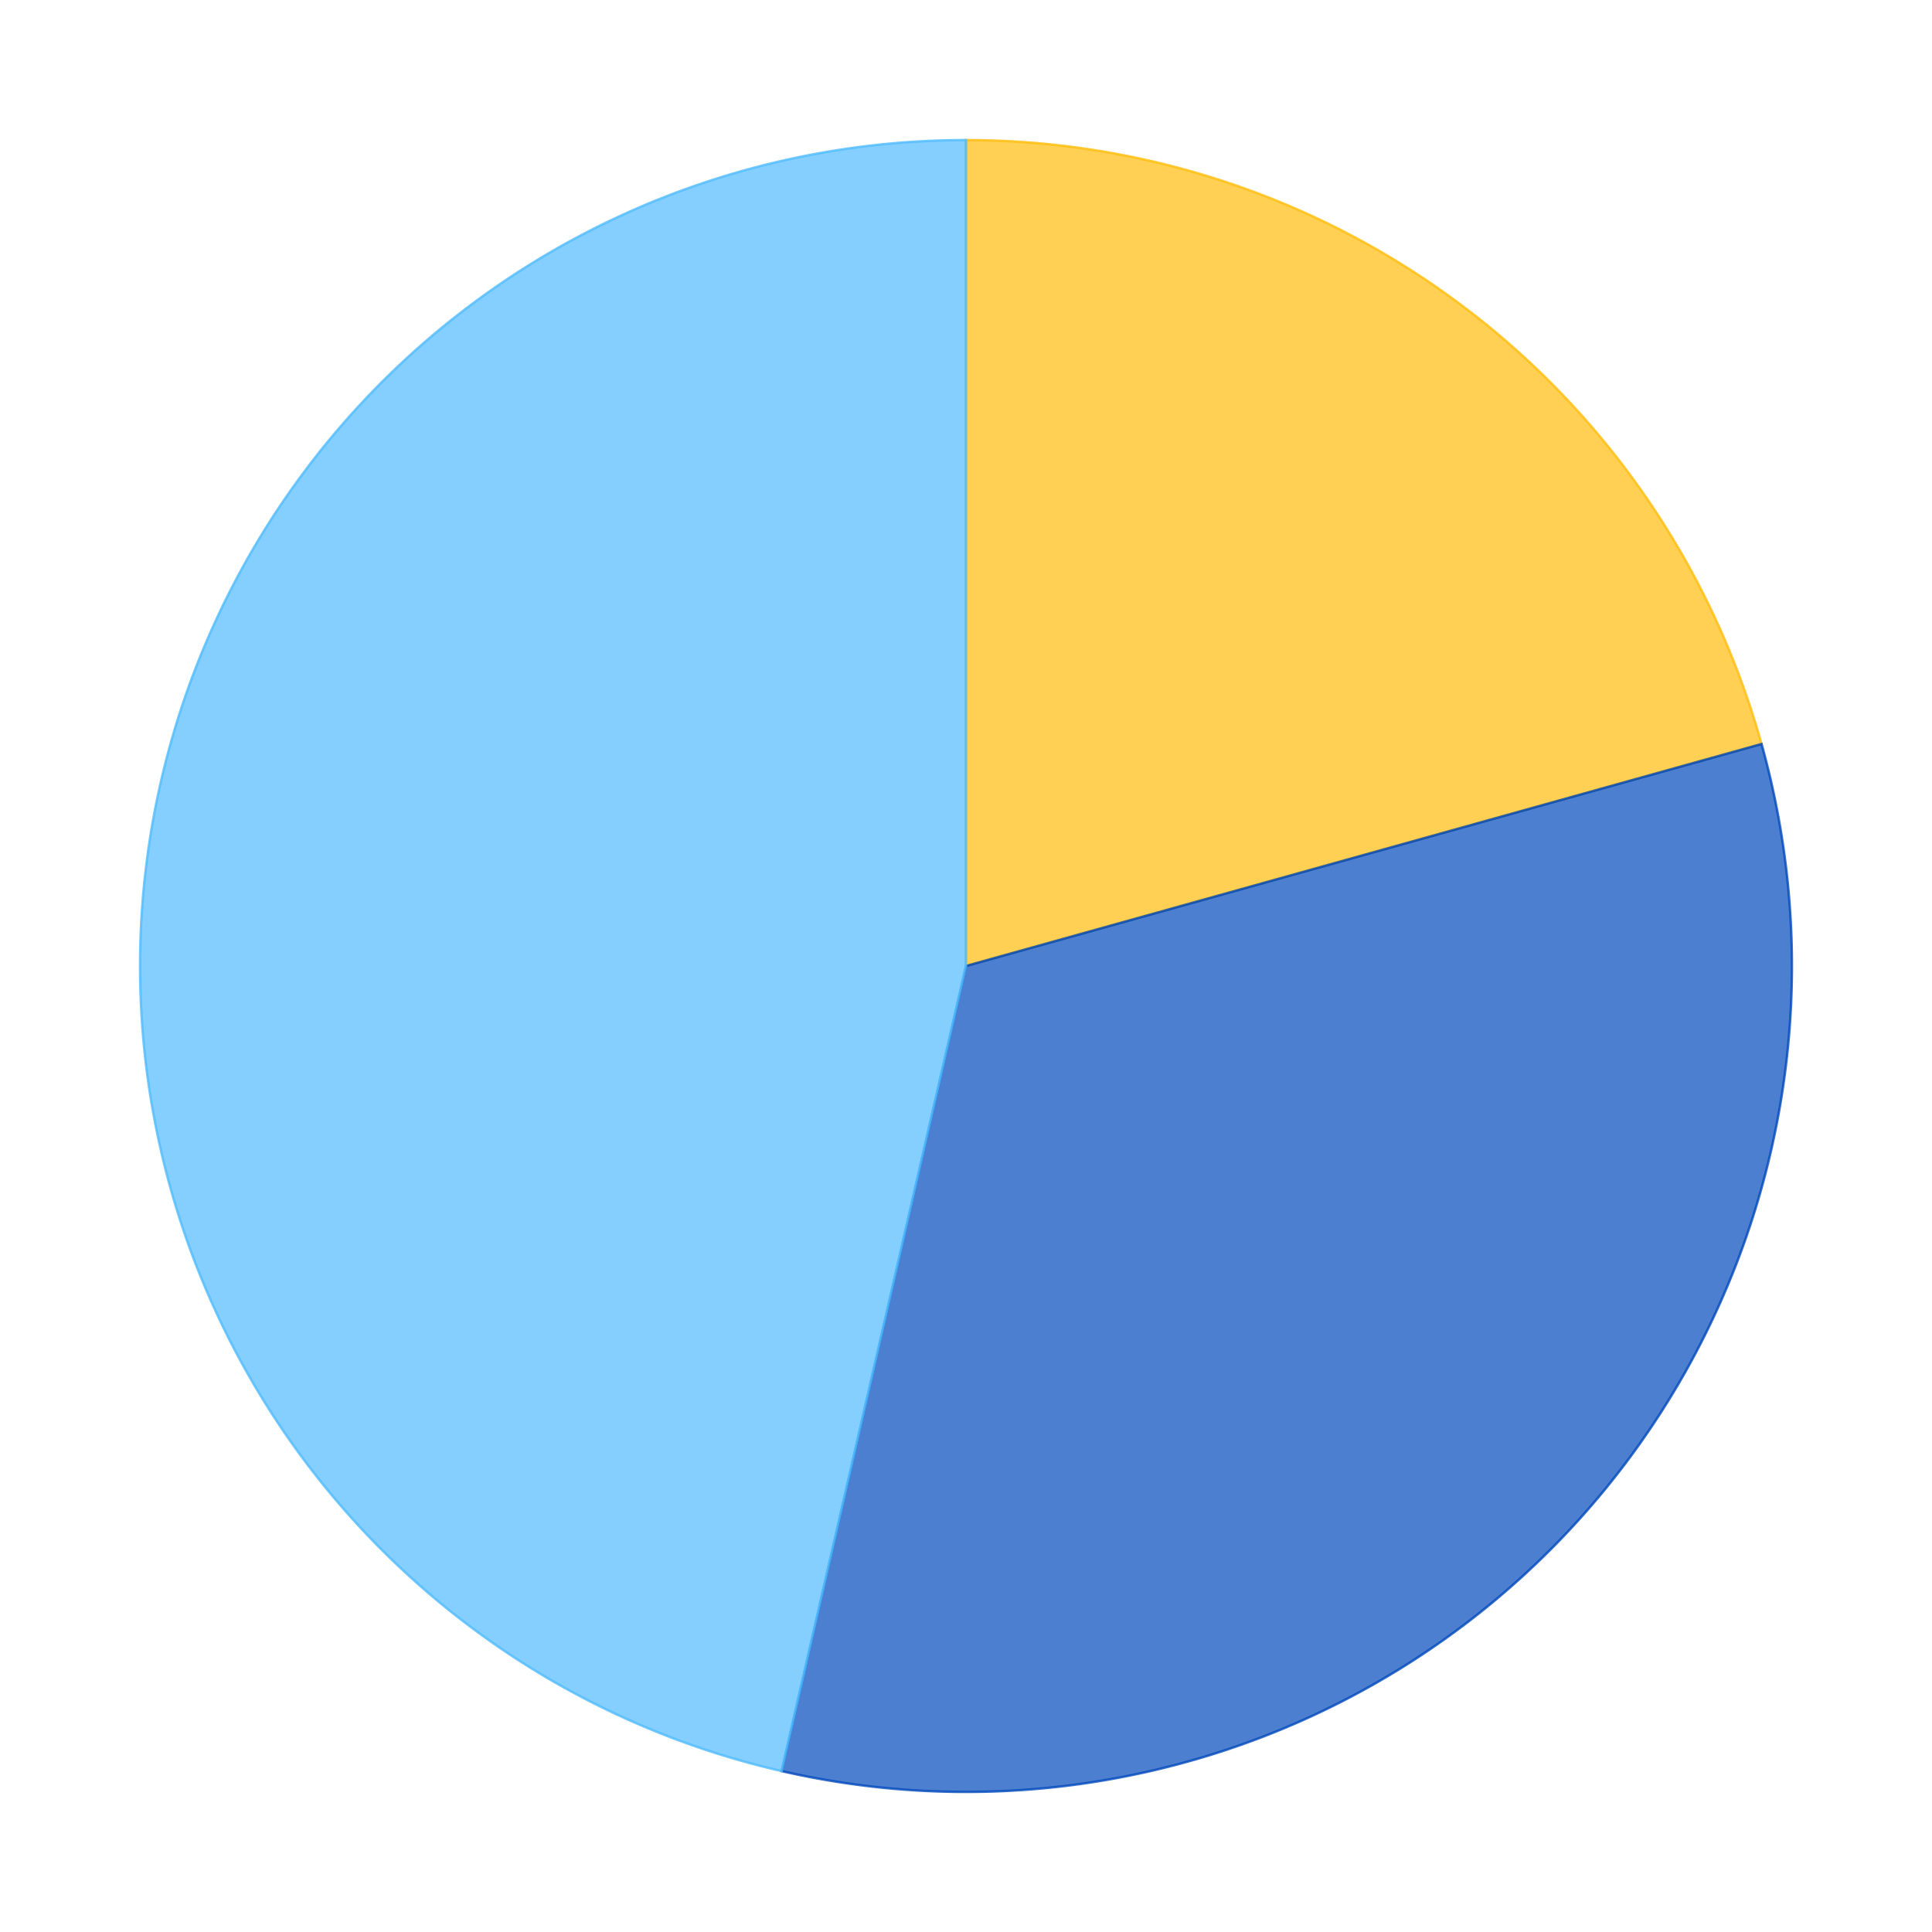 <?xml version='1.0' encoding='utf-8'?>
<svg xmlns="http://www.w3.org/2000/svg" xmlns:xlink="http://www.w3.org/1999/xlink" id="chart-136ac936-eaa8-4aac-8a48-f051337b117f" class="pygal-chart" viewBox="0 0 800 800"><!--Generated with pygal 2.4.0 (lxml) ©Kozea 2012-2016 on 2021-10-07--><!--http://pygal.org--><!--http://github.com/Kozea/pygal--><defs><style type="text/css">#chart-136ac936-eaa8-4aac-8a48-f051337b117f{-webkit-user-select:none;-webkit-font-smoothing:antialiased;font-family:Consolas,"Liberation Mono",Menlo,Courier,monospace}#chart-136ac936-eaa8-4aac-8a48-f051337b117f .title{font-family:Consolas,"Liberation Mono",Menlo,Courier,monospace;font-size:16px}#chart-136ac936-eaa8-4aac-8a48-f051337b117f .legends .legend text{font-family:Consolas,"Liberation Mono",Menlo,Courier,monospace;font-size:14px}#chart-136ac936-eaa8-4aac-8a48-f051337b117f .axis text{font-family:Consolas,"Liberation Mono",Menlo,Courier,monospace;font-size:10px}#chart-136ac936-eaa8-4aac-8a48-f051337b117f .axis text.major{font-family:Consolas,"Liberation Mono",Menlo,Courier,monospace;font-size:10px}#chart-136ac936-eaa8-4aac-8a48-f051337b117f .text-overlay text.value{font-family:Consolas,"Liberation Mono",Menlo,Courier,monospace;font-size:16px}#chart-136ac936-eaa8-4aac-8a48-f051337b117f .text-overlay text.label{font-family:Consolas,"Liberation Mono",Menlo,Courier,monospace;font-size:10px}#chart-136ac936-eaa8-4aac-8a48-f051337b117f .tooltip{font-family:Consolas,"Liberation Mono",Menlo,Courier,monospace;font-size:14px}#chart-136ac936-eaa8-4aac-8a48-f051337b117f text.no_data{font-family:Consolas,"Liberation Mono",Menlo,Courier,monospace;font-size:64px}
#chart-136ac936-eaa8-4aac-8a48-f051337b117f{background-color:transparent}#chart-136ac936-eaa8-4aac-8a48-f051337b117f path,#chart-136ac936-eaa8-4aac-8a48-f051337b117f line,#chart-136ac936-eaa8-4aac-8a48-f051337b117f rect,#chart-136ac936-eaa8-4aac-8a48-f051337b117f circle{-webkit-transition:150ms;-moz-transition:150ms;transition:150ms}#chart-136ac936-eaa8-4aac-8a48-f051337b117f .graph &gt; .background{fill:transparent}#chart-136ac936-eaa8-4aac-8a48-f051337b117f .plot &gt; .background{fill:rgba(255,255,255,1)}#chart-136ac936-eaa8-4aac-8a48-f051337b117f .graph{fill:rgba(0,0,0,.87)}#chart-136ac936-eaa8-4aac-8a48-f051337b117f text.no_data{fill:rgba(0,0,0,1)}#chart-136ac936-eaa8-4aac-8a48-f051337b117f .title{fill:rgba(0,0,0,1)}#chart-136ac936-eaa8-4aac-8a48-f051337b117f .legends .legend text{fill:rgba(0,0,0,.87)}#chart-136ac936-eaa8-4aac-8a48-f051337b117f .legends .legend:hover text{fill:rgba(0,0,0,1)}#chart-136ac936-eaa8-4aac-8a48-f051337b117f .axis .line{stroke:rgba(0,0,0,1)}#chart-136ac936-eaa8-4aac-8a48-f051337b117f .axis .guide.line{stroke:rgba(0,0,0,.54)}#chart-136ac936-eaa8-4aac-8a48-f051337b117f .axis .major.line{stroke:rgba(0,0,0,.87)}#chart-136ac936-eaa8-4aac-8a48-f051337b117f .axis text.major{fill:rgba(0,0,0,1)}#chart-136ac936-eaa8-4aac-8a48-f051337b117f .axis.y .guides:hover .guide.line,#chart-136ac936-eaa8-4aac-8a48-f051337b117f .line-graph .axis.x .guides:hover .guide.line,#chart-136ac936-eaa8-4aac-8a48-f051337b117f .stackedline-graph .axis.x .guides:hover .guide.line,#chart-136ac936-eaa8-4aac-8a48-f051337b117f .xy-graph .axis.x .guides:hover .guide.line{stroke:rgba(0,0,0,1)}#chart-136ac936-eaa8-4aac-8a48-f051337b117f .axis .guides:hover text{fill:rgba(0,0,0,1)}#chart-136ac936-eaa8-4aac-8a48-f051337b117f .reactive{fill-opacity:.7;stroke-opacity:.8}#chart-136ac936-eaa8-4aac-8a48-f051337b117f .ci{stroke:rgba(0,0,0,.87)}#chart-136ac936-eaa8-4aac-8a48-f051337b117f .reactive.active,#chart-136ac936-eaa8-4aac-8a48-f051337b117f .active .reactive{fill-opacity:.8;stroke-opacity:.9;stroke-width:4}#chart-136ac936-eaa8-4aac-8a48-f051337b117f .ci .reactive.active{stroke-width:1.5}#chart-136ac936-eaa8-4aac-8a48-f051337b117f .series text{fill:rgba(0,0,0,1)}#chart-136ac936-eaa8-4aac-8a48-f051337b117f .tooltip rect{fill:rgba(255,255,255,1);stroke:rgba(0,0,0,1);-webkit-transition:opacity 150ms;-moz-transition:opacity 150ms;transition:opacity 150ms}#chart-136ac936-eaa8-4aac-8a48-f051337b117f .tooltip .label{fill:rgba(0,0,0,.87)}#chart-136ac936-eaa8-4aac-8a48-f051337b117f .tooltip .label{fill:rgba(0,0,0,.87)}#chart-136ac936-eaa8-4aac-8a48-f051337b117f .tooltip .legend{font-size:.8em;fill:rgba(0,0,0,.54)}#chart-136ac936-eaa8-4aac-8a48-f051337b117f .tooltip .x_label{font-size:.6em;fill:rgba(0,0,0,1)}#chart-136ac936-eaa8-4aac-8a48-f051337b117f .tooltip .xlink{font-size:.5em;text-decoration:underline}#chart-136ac936-eaa8-4aac-8a48-f051337b117f .tooltip .value{font-size:1.5em}#chart-136ac936-eaa8-4aac-8a48-f051337b117f .bound{font-size:.5em}#chart-136ac936-eaa8-4aac-8a48-f051337b117f .max-value{font-size:.75em;fill:rgba(0,0,0,.54)}#chart-136ac936-eaa8-4aac-8a48-f051337b117f .map-element{fill:rgba(255,255,255,1);stroke:rgba(0,0,0,.54) !important}#chart-136ac936-eaa8-4aac-8a48-f051337b117f .map-element .reactive{fill-opacity:inherit;stroke-opacity:inherit}#chart-136ac936-eaa8-4aac-8a48-f051337b117f .color-0,#chart-136ac936-eaa8-4aac-8a48-f051337b117f .color-0 a:visited{stroke:#FFBD0C;fill:#FFBD0C}#chart-136ac936-eaa8-4aac-8a48-f051337b117f .color-1,#chart-136ac936-eaa8-4aac-8a48-f051337b117f .color-1 a:visited{stroke:#0149bc;fill:#0149bc}#chart-136ac936-eaa8-4aac-8a48-f051337b117f .color-2,#chart-136ac936-eaa8-4aac-8a48-f051337b117f .color-2 a:visited{stroke:#50bbff;fill:#50bbff}#chart-136ac936-eaa8-4aac-8a48-f051337b117f .text-overlay .color-0 text{fill:black}#chart-136ac936-eaa8-4aac-8a48-f051337b117f .text-overlay .color-1 text{fill:black}#chart-136ac936-eaa8-4aac-8a48-f051337b117f .text-overlay .color-2 text{fill:black}
#chart-136ac936-eaa8-4aac-8a48-f051337b117f text.no_data{text-anchor:middle}#chart-136ac936-eaa8-4aac-8a48-f051337b117f .guide.line{fill:none}#chart-136ac936-eaa8-4aac-8a48-f051337b117f .centered{text-anchor:middle}#chart-136ac936-eaa8-4aac-8a48-f051337b117f .title{text-anchor:middle}#chart-136ac936-eaa8-4aac-8a48-f051337b117f .legends .legend text{fill-opacity:1}#chart-136ac936-eaa8-4aac-8a48-f051337b117f .axis.x text{text-anchor:middle}#chart-136ac936-eaa8-4aac-8a48-f051337b117f .axis.x:not(.web) text[transform]{text-anchor:start}#chart-136ac936-eaa8-4aac-8a48-f051337b117f .axis.x:not(.web) text[transform].backwards{text-anchor:end}#chart-136ac936-eaa8-4aac-8a48-f051337b117f .axis.y text{text-anchor:end}#chart-136ac936-eaa8-4aac-8a48-f051337b117f .axis.y text[transform].backwards{text-anchor:start}#chart-136ac936-eaa8-4aac-8a48-f051337b117f .axis.y2 text{text-anchor:start}#chart-136ac936-eaa8-4aac-8a48-f051337b117f .axis.y2 text[transform].backwards{text-anchor:end}#chart-136ac936-eaa8-4aac-8a48-f051337b117f .axis .guide.line{stroke-dasharray:4,4}#chart-136ac936-eaa8-4aac-8a48-f051337b117f .axis .major.guide.line{stroke-dasharray:6,6}#chart-136ac936-eaa8-4aac-8a48-f051337b117f .horizontal .axis.y .guide.line,#chart-136ac936-eaa8-4aac-8a48-f051337b117f .horizontal .axis.y2 .guide.line,#chart-136ac936-eaa8-4aac-8a48-f051337b117f .vertical .axis.x .guide.line{opacity:0}#chart-136ac936-eaa8-4aac-8a48-f051337b117f .horizontal .axis.always_show .guide.line,#chart-136ac936-eaa8-4aac-8a48-f051337b117f .vertical .axis.always_show .guide.line{opacity:1 !important}#chart-136ac936-eaa8-4aac-8a48-f051337b117f .axis.y .guides:hover .guide.line,#chart-136ac936-eaa8-4aac-8a48-f051337b117f .axis.y2 .guides:hover .guide.line,#chart-136ac936-eaa8-4aac-8a48-f051337b117f .axis.x .guides:hover .guide.line{opacity:1}#chart-136ac936-eaa8-4aac-8a48-f051337b117f .axis .guides:hover text{opacity:1}#chart-136ac936-eaa8-4aac-8a48-f051337b117f .nofill{fill:none}#chart-136ac936-eaa8-4aac-8a48-f051337b117f .subtle-fill{fill-opacity:.2}#chart-136ac936-eaa8-4aac-8a48-f051337b117f .dot{stroke-width:1px;fill-opacity:1}#chart-136ac936-eaa8-4aac-8a48-f051337b117f .dot.active{stroke-width:5px}#chart-136ac936-eaa8-4aac-8a48-f051337b117f .dot.negative{fill:transparent}#chart-136ac936-eaa8-4aac-8a48-f051337b117f text,#chart-136ac936-eaa8-4aac-8a48-f051337b117f tspan{stroke:none !important}#chart-136ac936-eaa8-4aac-8a48-f051337b117f .series text.active{opacity:1}#chart-136ac936-eaa8-4aac-8a48-f051337b117f .tooltip rect{fill-opacity:.95;stroke-width:.5}#chart-136ac936-eaa8-4aac-8a48-f051337b117f .tooltip text{fill-opacity:1}#chart-136ac936-eaa8-4aac-8a48-f051337b117f .showable{visibility:hidden}#chart-136ac936-eaa8-4aac-8a48-f051337b117f .showable.shown{visibility:visible}#chart-136ac936-eaa8-4aac-8a48-f051337b117f .gauge-background{fill:rgba(229,229,229,1);stroke:none}#chart-136ac936-eaa8-4aac-8a48-f051337b117f .bg-lines{stroke:transparent;stroke-width:2px}</style><script type="text/javascript">window.pygal = window.pygal || {};window.pygal.config = window.pygal.config || {};window.pygal.config['136ac936-eaa8-4aac-8a48-f051337b117f'] = {"allow_interruptions": false, "box_mode": "extremes", "classes": ["pygal-chart"], "css": ["file://style.css", "file://graph.css"], "defs": [], "disable_xml_declaration": false, "dots_size": 2.5, "dynamic_print_values": false, "explicit_size": false, "fill": false, "force_uri_protocol": "https", "formatter": null, "half_pie": false, "height": 800, "include_x_axis": false, "inner_radius": 0, "interpolate": null, "interpolation_parameters": {}, "interpolation_precision": 250, "inverse_y_axis": false, "js": ["//kozea.github.io/pygal.js/2.0.x/pygal-tooltips.min.js"], "legend_at_bottom": false, "legend_at_bottom_columns": null, "legend_box_size": 12, "logarithmic": false, "margin": 20, "margin_bottom": null, "margin_left": null, "margin_right": null, "margin_top": null, "max_scale": 16, "min_scale": 4, "missing_value_fill_truncation": "x", "no_data_text": "No data", "no_prefix": false, "order_min": null, "pretty_print": false, "print_labels": false, "print_values": false, "print_values_position": "center", "print_zeroes": true, "range": null, "rounded_bars": null, "secondary_range": null, "show_dots": true, "show_legend": false, "show_minor_x_labels": true, "show_minor_y_labels": true, "show_only_major_dots": false, "show_x_guides": false, "show_x_labels": true, "show_y_guides": true, "show_y_labels": true, "spacing": 10, "stack_from_top": false, "strict": false, "stroke": true, "stroke_style": null, "style": {"background": "transparent", "ci_colors": [], "colors": ["#FFBD0C", "#0149bc", "#50bbff"], "font_family": "Consolas, \"Liberation Mono\", Menlo, Courier, monospace", "foreground": "rgba(0, 0, 0, .87)", "foreground_strong": "rgba(0, 0, 0, 1)", "foreground_subtle": "rgba(0, 0, 0, .54)", "guide_stroke_dasharray": "4,4", "label_font_family": "Consolas, \"Liberation Mono\", Menlo, Courier, monospace", "label_font_size": 10, "legend_font_family": "Consolas, \"Liberation Mono\", Menlo, Courier, monospace", "legend_font_size": 14, "major_guide_stroke_dasharray": "6,6", "major_label_font_family": "Consolas, \"Liberation Mono\", Menlo, Courier, monospace", "major_label_font_size": 10, "no_data_font_family": "Consolas, \"Liberation Mono\", Menlo, Courier, monospace", "no_data_font_size": 64, "opacity": ".7", "opacity_hover": ".8", "plot_background": "rgba(255, 255, 255, 1)", "stroke_opacity": ".8", "stroke_opacity_hover": ".9", "title_font_family": "Consolas, \"Liberation Mono\", Menlo, Courier, monospace", "title_font_size": 16, "tooltip_font_family": "Consolas, \"Liberation Mono\", Menlo, Courier, monospace", "tooltip_font_size": 14, "transition": "150ms", "value_background": "rgba(229, 229, 229, 1)", "value_colors": [], "value_font_family": "Consolas, \"Liberation Mono\", Menlo, Courier, monospace", "value_font_size": 16, "value_label_font_family": "Consolas, \"Liberation Mono\", Menlo, Courier, monospace", "value_label_font_size": 10}, "title": null, "tooltip_border_radius": 0, "tooltip_fancy_mode": true, "truncate_label": null, "truncate_legend": null, "width": 800, "x_label_rotation": 0, "x_labels": null, "x_labels_major": null, "x_labels_major_count": null, "x_labels_major_every": null, "x_title": null, "xrange": null, "y_label_rotation": 0, "y_labels": null, "y_labels_major": null, "y_labels_major_count": null, "y_labels_major_every": null, "y_title": null, "zero": 0, "legends": ["Sunny days", "Days with precipitation", "Cloudy days"]}</script><script type="text/javascript" xlink:href="https://kozea.github.io/pygal.js/2.0.x/pygal-tooltips.min.js"/></defs><title>Pygal</title><g class="graph pie-graph vertical"><rect x="0" y="0" width="800" height="800" class="background"/><g transform="translate(20, 20)" class="plot"><rect x="0" y="0" width="760" height="760" class="background"/><g class="series serie-0 color-0"><g class="slices"><g class="slice"><path d="M380 38 A342 342 0 0 1 709.416 288.08 L380 380 A0 0 0 0 0 380 380 z" class="slice reactive tooltip-trigger"/><desc class="value">11.8</desc><desc class="x centered">483.3969417307887</desc><desc class="y centered">243.8013493432483</desc></g></g></g><g class="series serie-1 color-1"><g class="slices"><g class="slice"><path d="M709.416 288.08 A342 342 0 0 1 303.675 713.374 L380 380 A0 0 0 0 0 380 380 z" class="slice reactive tooltip-trigger"/><desc class="value">18.79</desc><desc class="x centered">503.7260478897389</desc><desc class="y centered">498.0375578940281</desc></g></g></g><g class="series serie-2 color-2"><g class="slices"><g class="slice"><path d="M303.675 713.374 A342 342 0 0 1 380 38 L380 380 A0 0 0 0 0 380 380 z" class="slice reactive tooltip-trigger"/><desc class="value">26.5</desc><desc class="x centered">210.08161830825438</desc><desc class="y centered">360.79730322953964</desc></g></g></g></g><g class="titles"/><g transform="translate(20, 20)" class="plot overlay"><g class="series serie-0 color-0"/><g class="series serie-1 color-1"/><g class="series serie-2 color-2"/></g><g transform="translate(20, 20)" class="plot text-overlay"><g class="series serie-0 color-0"/><g class="series serie-1 color-1"/><g class="series serie-2 color-2"/></g><g transform="translate(20, 20)" class="plot tooltip-overlay"><g transform="translate(0 0)" style="opacity: 0" class="tooltip"><rect rx="0" ry="0" width="0" height="0" class="tooltip-box"/><g class="text"/></g></g></g></svg>
